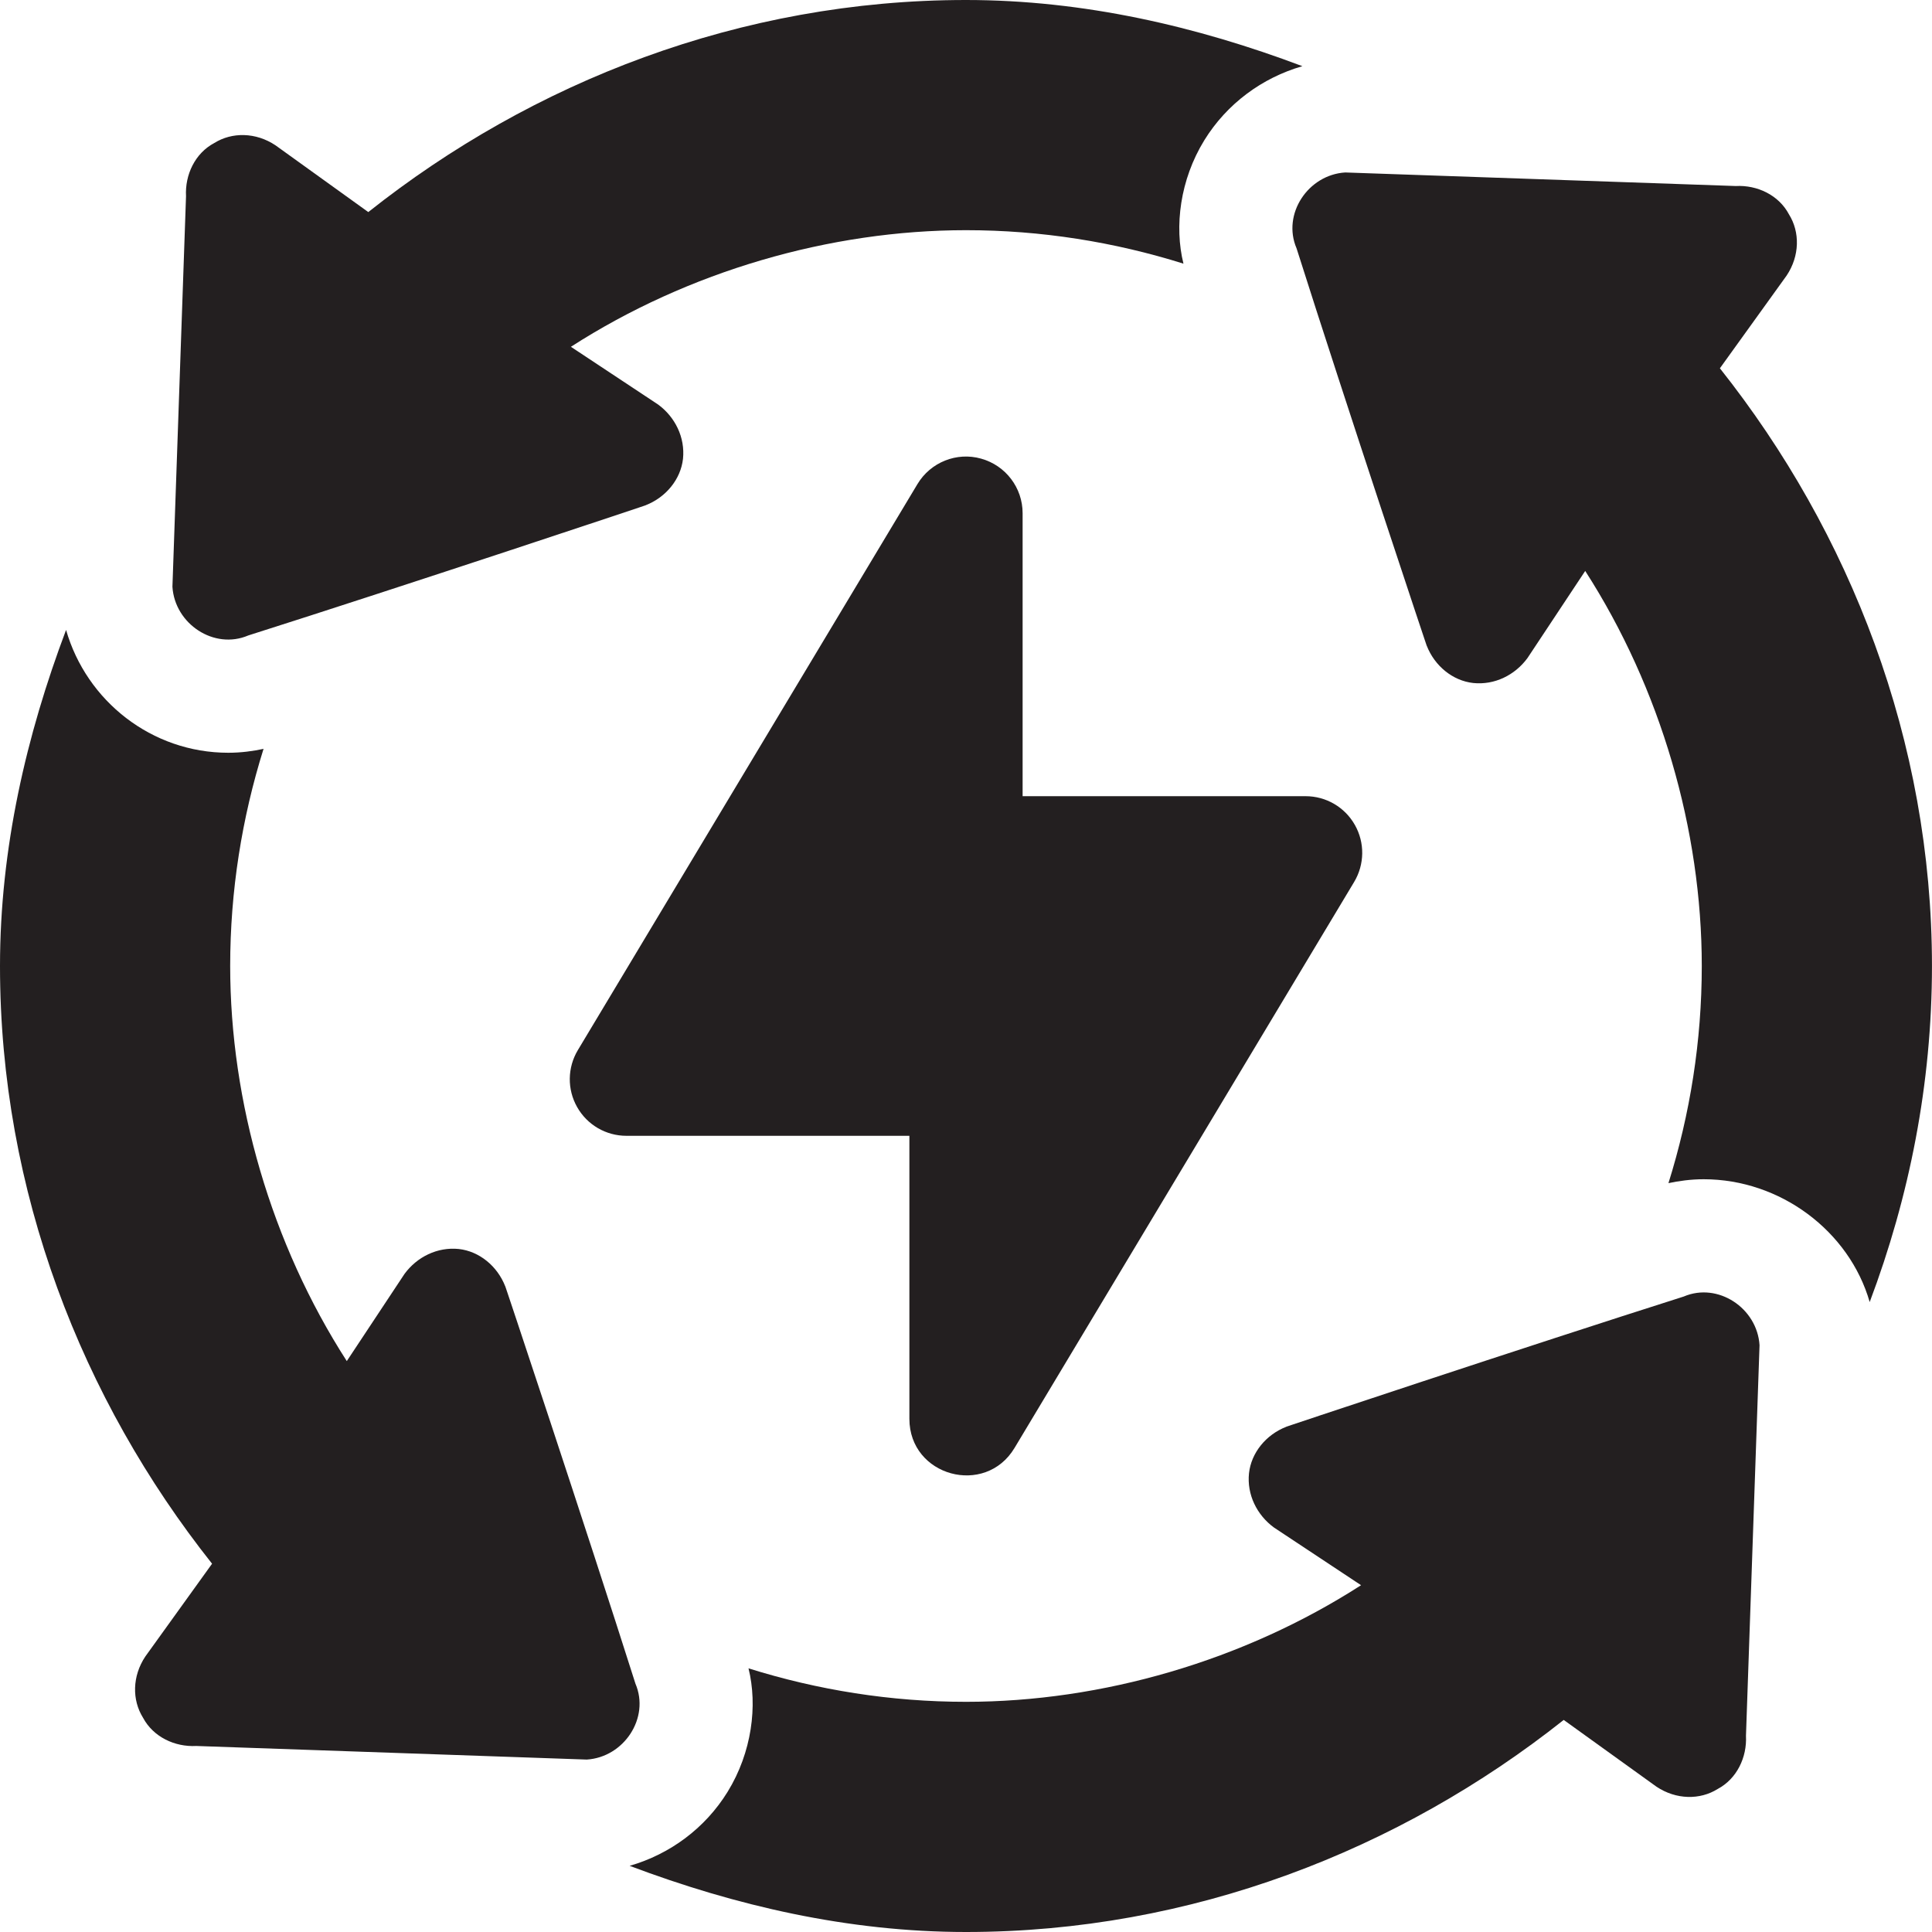 <svg width="56" height="56" viewBox="0 0 56 56" fill="none" xmlns="http://www.w3.org/2000/svg">
<g clip-path="url(#clip0_207_496)">
<path d="M39.271 23.91C38.98 23.395 38.435 23.078 37.844 23.078H29.641V14.875C29.641 14.138 29.149 13.491 28.438 13.294C27.731 13.094 26.973 13.398 26.593 14.031L16.75 30.437C16.445 30.945 16.437 31.576 16.729 32.09C17.02 32.605 17.565 32.922 18.156 32.922H26.359V41.125C26.359 42.791 28.557 43.388 29.407 41.969L39.251 25.563C39.555 25.055 39.563 24.424 39.271 23.91Z" fill="#231F20"/>
<path d="M28 0C21.47 0 15.432 2.373 10.675 6.147L7.984 4.211C7.415 3.832 6.726 3.824 6.212 4.145C5.654 4.441 5.359 5.064 5.392 5.688L4.998 17.008C5.066 18.087 6.208 18.842 7.196 18.419C11.653 17.005 19.1 14.523 18.714 14.645C19.304 14.415 19.731 13.891 19.797 13.3C19.862 12.677 19.567 12.086 19.075 11.725L16.548 10.052C19.952 7.861 24.062 6.672 28 6.672C30.178 6.672 32.297 7.013 34.303 7.642C34.035 6.562 34.203 5.21 34.908 4.065C35.562 3.005 36.585 2.254 37.75 1.918C34.699 0.767 31.419 0 28 0Z" fill="#231F20"/>
<path d="M18.419 48.803C17.005 44.347 14.523 36.9 14.645 37.286C14.415 36.696 13.891 36.269 13.3 36.203C12.677 36.138 12.086 36.433 11.725 36.925L10.052 39.452C7.861 36.048 6.672 31.938 6.672 28C6.672 25.826 7.011 23.71 7.639 21.706C7.336 21.771 6.991 21.819 6.616 21.819C4.397 21.819 2.507 20.319 1.915 18.259C0.766 21.307 0 24.584 0 28C0 34.53 2.373 40.567 6.147 45.325L4.211 48.016C3.832 48.585 3.824 49.274 4.145 49.788C4.441 50.345 5.064 50.641 5.688 50.608L17.008 51.002C18.087 50.934 18.842 49.792 18.419 48.803Z" fill="#231F20"/>
<path d="M51.001 38.992C50.934 37.913 49.792 37.158 48.803 37.581C44.347 38.995 36.9 41.477 37.286 41.355C36.695 41.584 36.269 42.109 36.203 42.7C36.137 43.323 36.433 43.914 36.925 44.275L39.451 45.948C36.047 48.139 31.938 49.328 28 49.328C25.822 49.328 23.703 48.987 21.696 48.358C21.964 49.438 21.795 50.792 21.09 51.937C20.437 52.996 19.415 53.747 18.25 54.082C21.301 55.233 24.581 56 28 56C34.529 56 40.567 53.627 45.325 49.853L48.015 51.789C48.584 52.168 49.274 52.176 49.787 51.855C50.345 51.559 50.64 50.936 50.608 50.312L51.001 38.992Z" fill="#231F20"/>
<path d="M49.852 10.675L51.788 7.985C52.167 7.416 52.175 6.726 51.854 6.213C51.559 5.655 50.935 5.359 50.312 5.392L38.992 4.999C37.913 5.066 37.157 6.208 37.581 7.197C38.994 11.653 41.477 19.1 41.354 18.714C41.584 19.305 42.109 19.731 42.699 19.797C43.323 19.863 43.913 19.567 44.274 19.075L45.948 16.549C48.138 19.953 49.327 24.062 49.327 28C49.327 30.175 48.988 32.291 48.361 34.294C48.663 34.23 49.008 34.181 49.383 34.181C51.602 34.181 53.602 35.681 54.194 37.741C55.343 34.693 55.999 31.416 55.999 28C55.999 21.47 53.626 15.433 49.852 10.675Z" fill="#231F20"/>
</g>
<defs>
<clipPath id="clip0_207_496">
<rect width="56" height="56" fill="white"/>
</clipPath>
</defs>
</svg>
